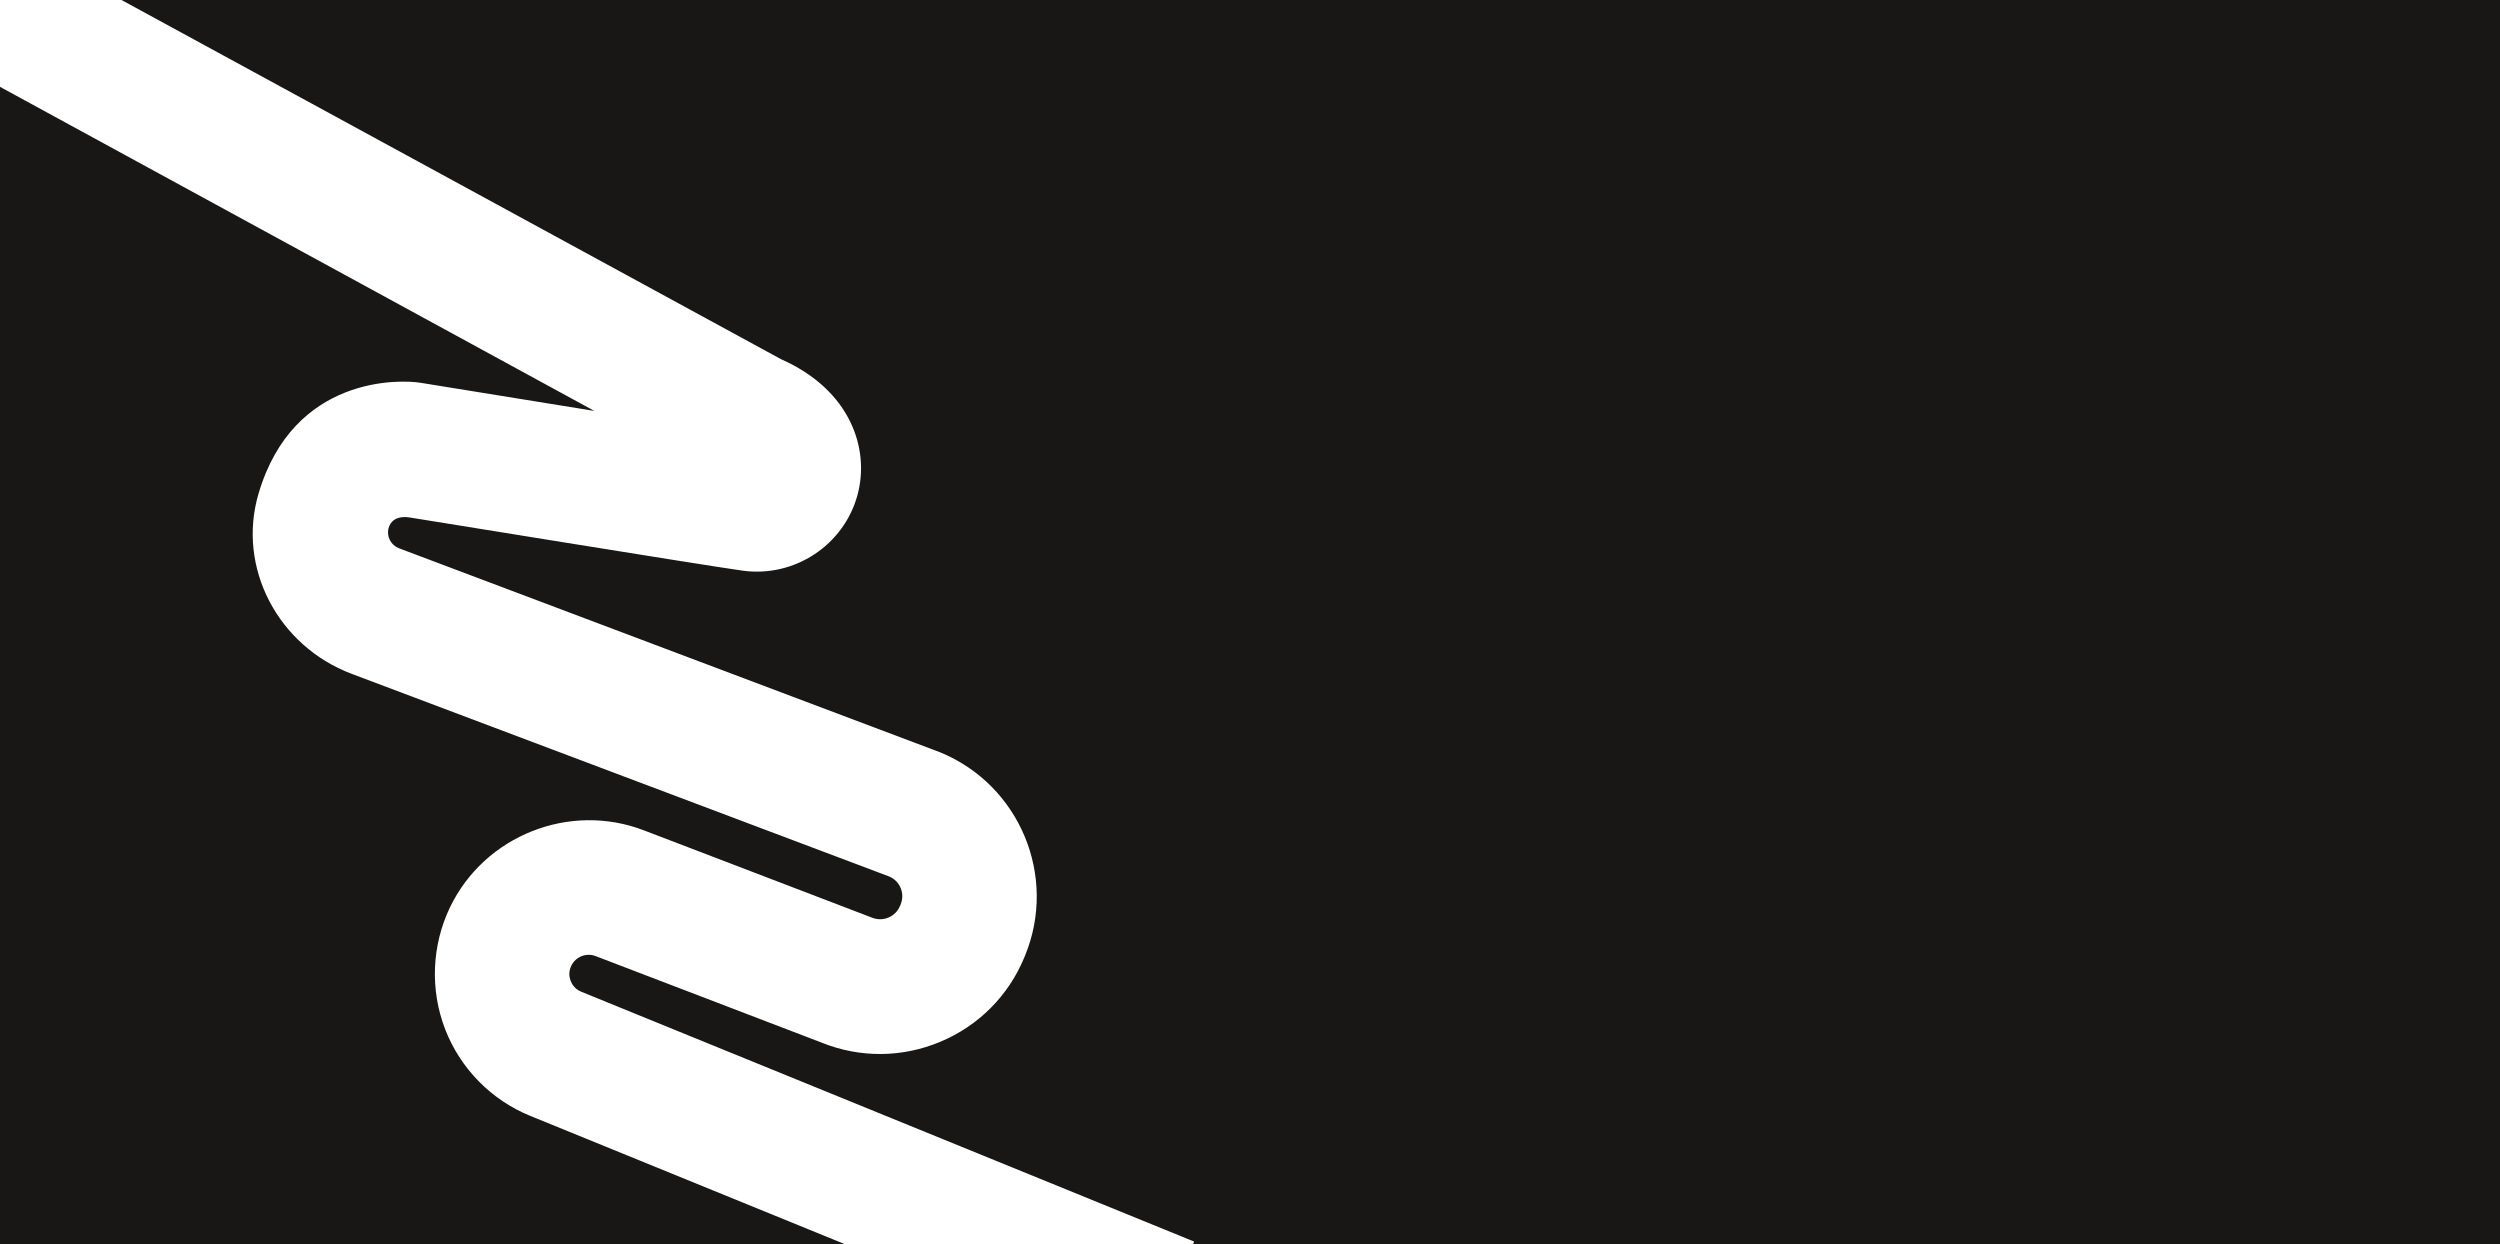 <svg width="1280" height="637" viewBox="0 0 1280 637" fill="none" xmlns="http://www.w3.org/2000/svg">
<path d="M304.291 210.388C258.838 203.047 218.823 196.584 215.312 195.985C204.985 194.311 150.392 192.088 132.428 252.537C121.061 290.789 142.564 330.794 179.896 344.944L455.405 448.815C460.849 451.189 463.394 457.517 461.164 462.947L460.806 463.82C458.499 469.438 452.069 472.128 446.449 469.828L329.808 425.186C291.721 410.472 248.04 427.77 230.35 464.637C221.05 484.087 220.133 506.749 227.881 526.871C235.666 547.081 251.516 563.192 271.479 571.327L432.525 637H0V44.463L304.291 210.388ZM1280 637H610.85L611.388 635.687L297.612 507.769C294.365 506.439 292.883 504.01 292.19 502.232C291.48 500.411 290.985 497.62 292.505 494.451C294.721 489.854 300.174 487.675 304.927 489.511L420.651 533.814C440.266 541.733 461.84 541.596 481.436 533.396C501.031 525.195 516.412 509.764 524.484 490.104L524.843 489.229C541.552 448.534 522.003 401.819 481.289 385.155L204.3 280.715C200.109 279.109 197.78 274.656 198.972 270.332C199.802 267.245 202.665 263.824 209.925 264.973C215.898 265.886 361.002 289.518 380.227 292.174C406.698 295.828 431.979 279.2 439.002 253.568C445.447 230.143 435.724 199.735 399.854 183.887L62.216 0H1280V637Z" fill="#191715"/>
</svg>
